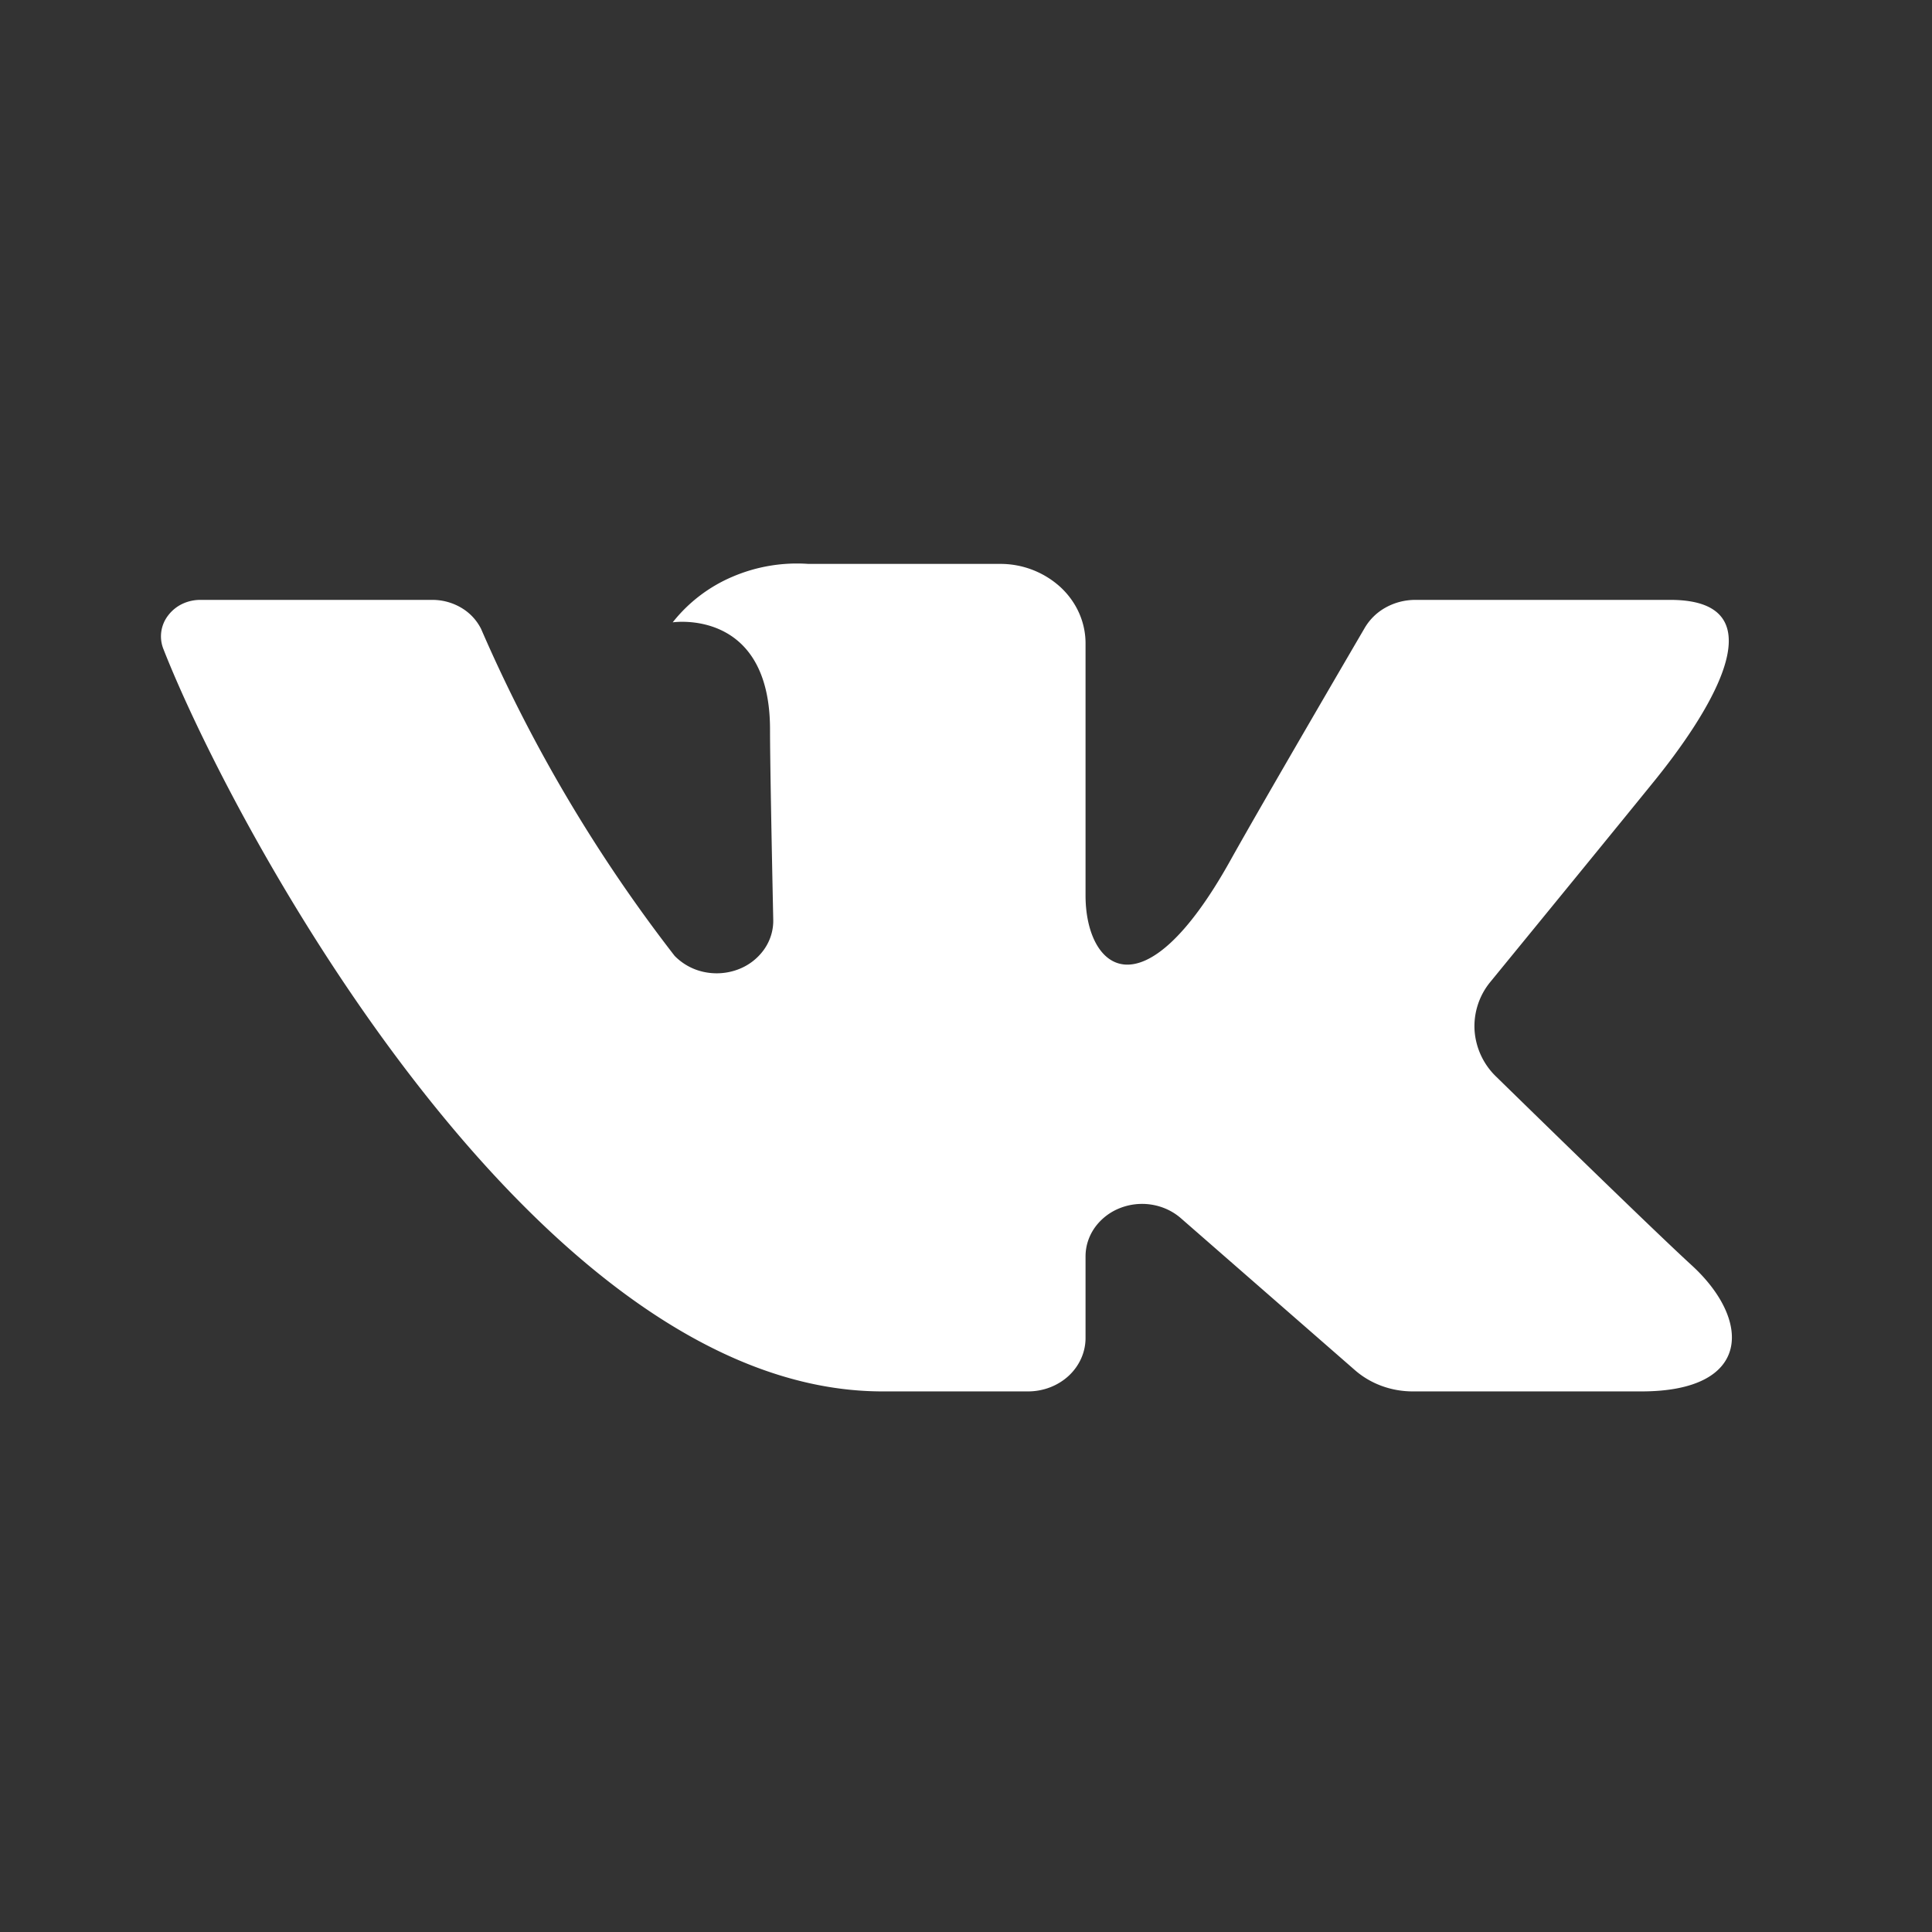 <svg width="48" height="48" fill="none" xmlns="http://www.w3.org/2000/svg">
    <rect width="100%" height="100%" fill="#333333" stroke="none"/>
    <path d="M41.497 14.904h-6.333c-.259 0-.512.065-.734.188a1.37 1.37 0 00-.526.512s-2.526 4.32-3.337 5.776c-2.183 3.915-3.597 2.686-3.597.869v-6.265c0-.524-.223-1.026-.622-1.396a2.211 2.211 0 00-1.503-.578h-4.762a4.071 4.071 0 00-1.888.32 3.77 3.77 0 00-1.482 1.132s2.418-.363 2.418 2.663c0 .75.042 2.91.08 4.72.007.267-.074.53-.233.752a1.389 1.389 0 01-.654.493c-.267.098-.56.118-.84.057a1.43 1.43 0 01-.724-.4 37.78 37.78 0 01-4.808-8.123 1.271 1.271 0 00-.493-.525 1.41 1.41 0 00-.72-.195H4.984a1.04 1.04 0 00-.455.1.959.959 0 00-.352.287.848.848 0 00-.116.837c1.747 4.452 9.274 18.441 17.865 18.441h3.616c.379 0 .742-.14 1.01-.388.268-.25.418-.587.418-.939v-2.028c0-.254.08-.503.23-.715a1.39 1.39 0 01.617-.481 1.5 1.5 0 01.799-.088c.27.044.52.16.72.334l4.327 3.777c.389.34.902.528 1.436.528h5.683c2.741 0 2.741-1.766 1.247-3.134-1.052-.962-4.848-4.677-4.848-4.677a1.762 1.762 0 01-.546-1.158 1.733 1.733 0 01.396-1.209c1.227-1.5 3.233-3.954 4.084-5.005 1.163-1.438 3.268-4.482.382-4.482z" fill="#fff"/>
</svg>
